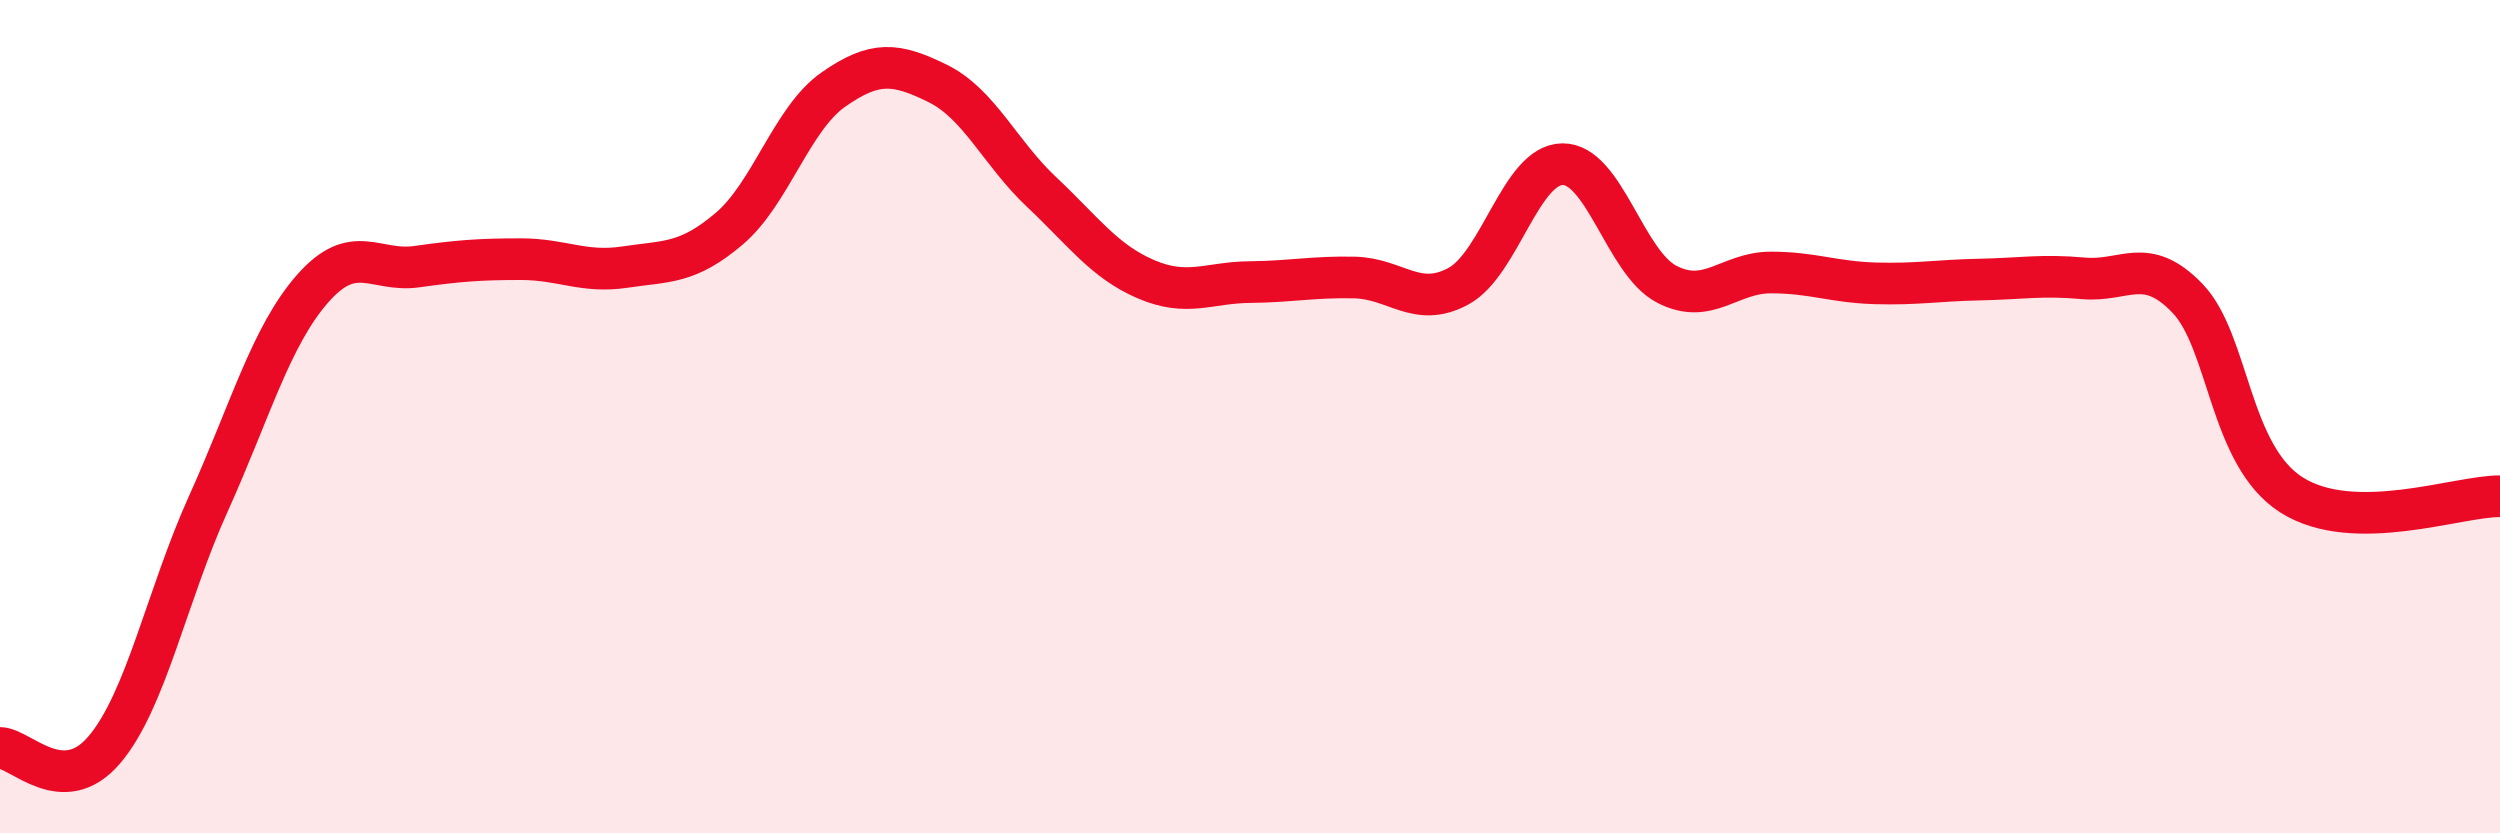 
    <svg width="60" height="20" viewBox="0 0 60 20" xmlns="http://www.w3.org/2000/svg">
      <path
        d="M 0,17.95 C 0.5,17.96 1.5,19.17 2.5,18 C 3.5,16.83 4,14.3 5,12.09 C 6,9.88 6.5,8.07 7.5,6.93 C 8.5,5.79 9,6.54 10,6.4 C 11,6.26 11.5,6.22 12.5,6.22 C 13.5,6.22 14,6.56 15,6.41 C 16,6.26 16.5,6.34 17.5,5.49 C 18.5,4.64 19,2.85 20,2.15 C 21,1.45 21.5,1.51 22.5,2 C 23.5,2.49 24,3.67 25,4.61 C 26,5.55 26.5,6.27 27.5,6.7 C 28.5,7.13 29,6.78 30,6.77 C 31,6.76 31.5,6.64 32.5,6.66 C 33.5,6.68 34,7.41 35,6.87 C 36,6.33 36.5,3.95 37.5,3.94 C 38.5,3.93 39,6.3 40,6.82 C 41,7.34 41.5,6.54 42.5,6.54 C 43.5,6.54 44,6.77 45,6.8 C 46,6.83 46.5,6.73 47.5,6.71 C 48.5,6.69 49,6.59 50,6.68 C 51,6.77 51.5,6.12 52.5,7.16 C 53.5,8.2 53.5,10.93 55,11.88 C 56.5,12.83 59,11.9 60,11.91L60 20L0 20Z"
        fill="#EB0A25"
        opacity="0.1"
        stroke-linecap="round"
        stroke-linejoin="round"
      />
      <path
        d="M 0,17.95 C 0.5,17.96 1.5,19.17 2.5,18 C 3.5,16.83 4,14.3 5,12.09 C 6,9.88 6.5,8.07 7.5,6.93 C 8.5,5.79 9,6.54 10,6.4 C 11,6.26 11.5,6.22 12.5,6.22 C 13.5,6.22 14,6.56 15,6.41 C 16,6.26 16.5,6.34 17.5,5.49 C 18.5,4.64 19,2.85 20,2.15 C 21,1.45 21.5,1.51 22.5,2 C 23.5,2.49 24,3.67 25,4.61 C 26,5.55 26.5,6.27 27.5,6.7 C 28.5,7.13 29,6.78 30,6.77 C 31,6.76 31.5,6.64 32.5,6.66 C 33.5,6.68 34,7.41 35,6.87 C 36,6.33 36.5,3.95 37.5,3.94 C 38.5,3.93 39,6.3 40,6.82 C 41,7.34 41.5,6.54 42.5,6.54 C 43.5,6.54 44,6.77 45,6.8 C 46,6.83 46.5,6.73 47.5,6.71 C 48.5,6.69 49,6.59 50,6.68 C 51,6.77 51.5,6.12 52.5,7.16 C 53.5,8.2 53.5,10.93 55,11.88 C 56.5,12.83 59,11.9 60,11.91"
        stroke="#EB0A25"
        stroke-width="1"
        fill="none"
        stroke-linecap="round"
        stroke-linejoin="round"
      />
    </svg>
  